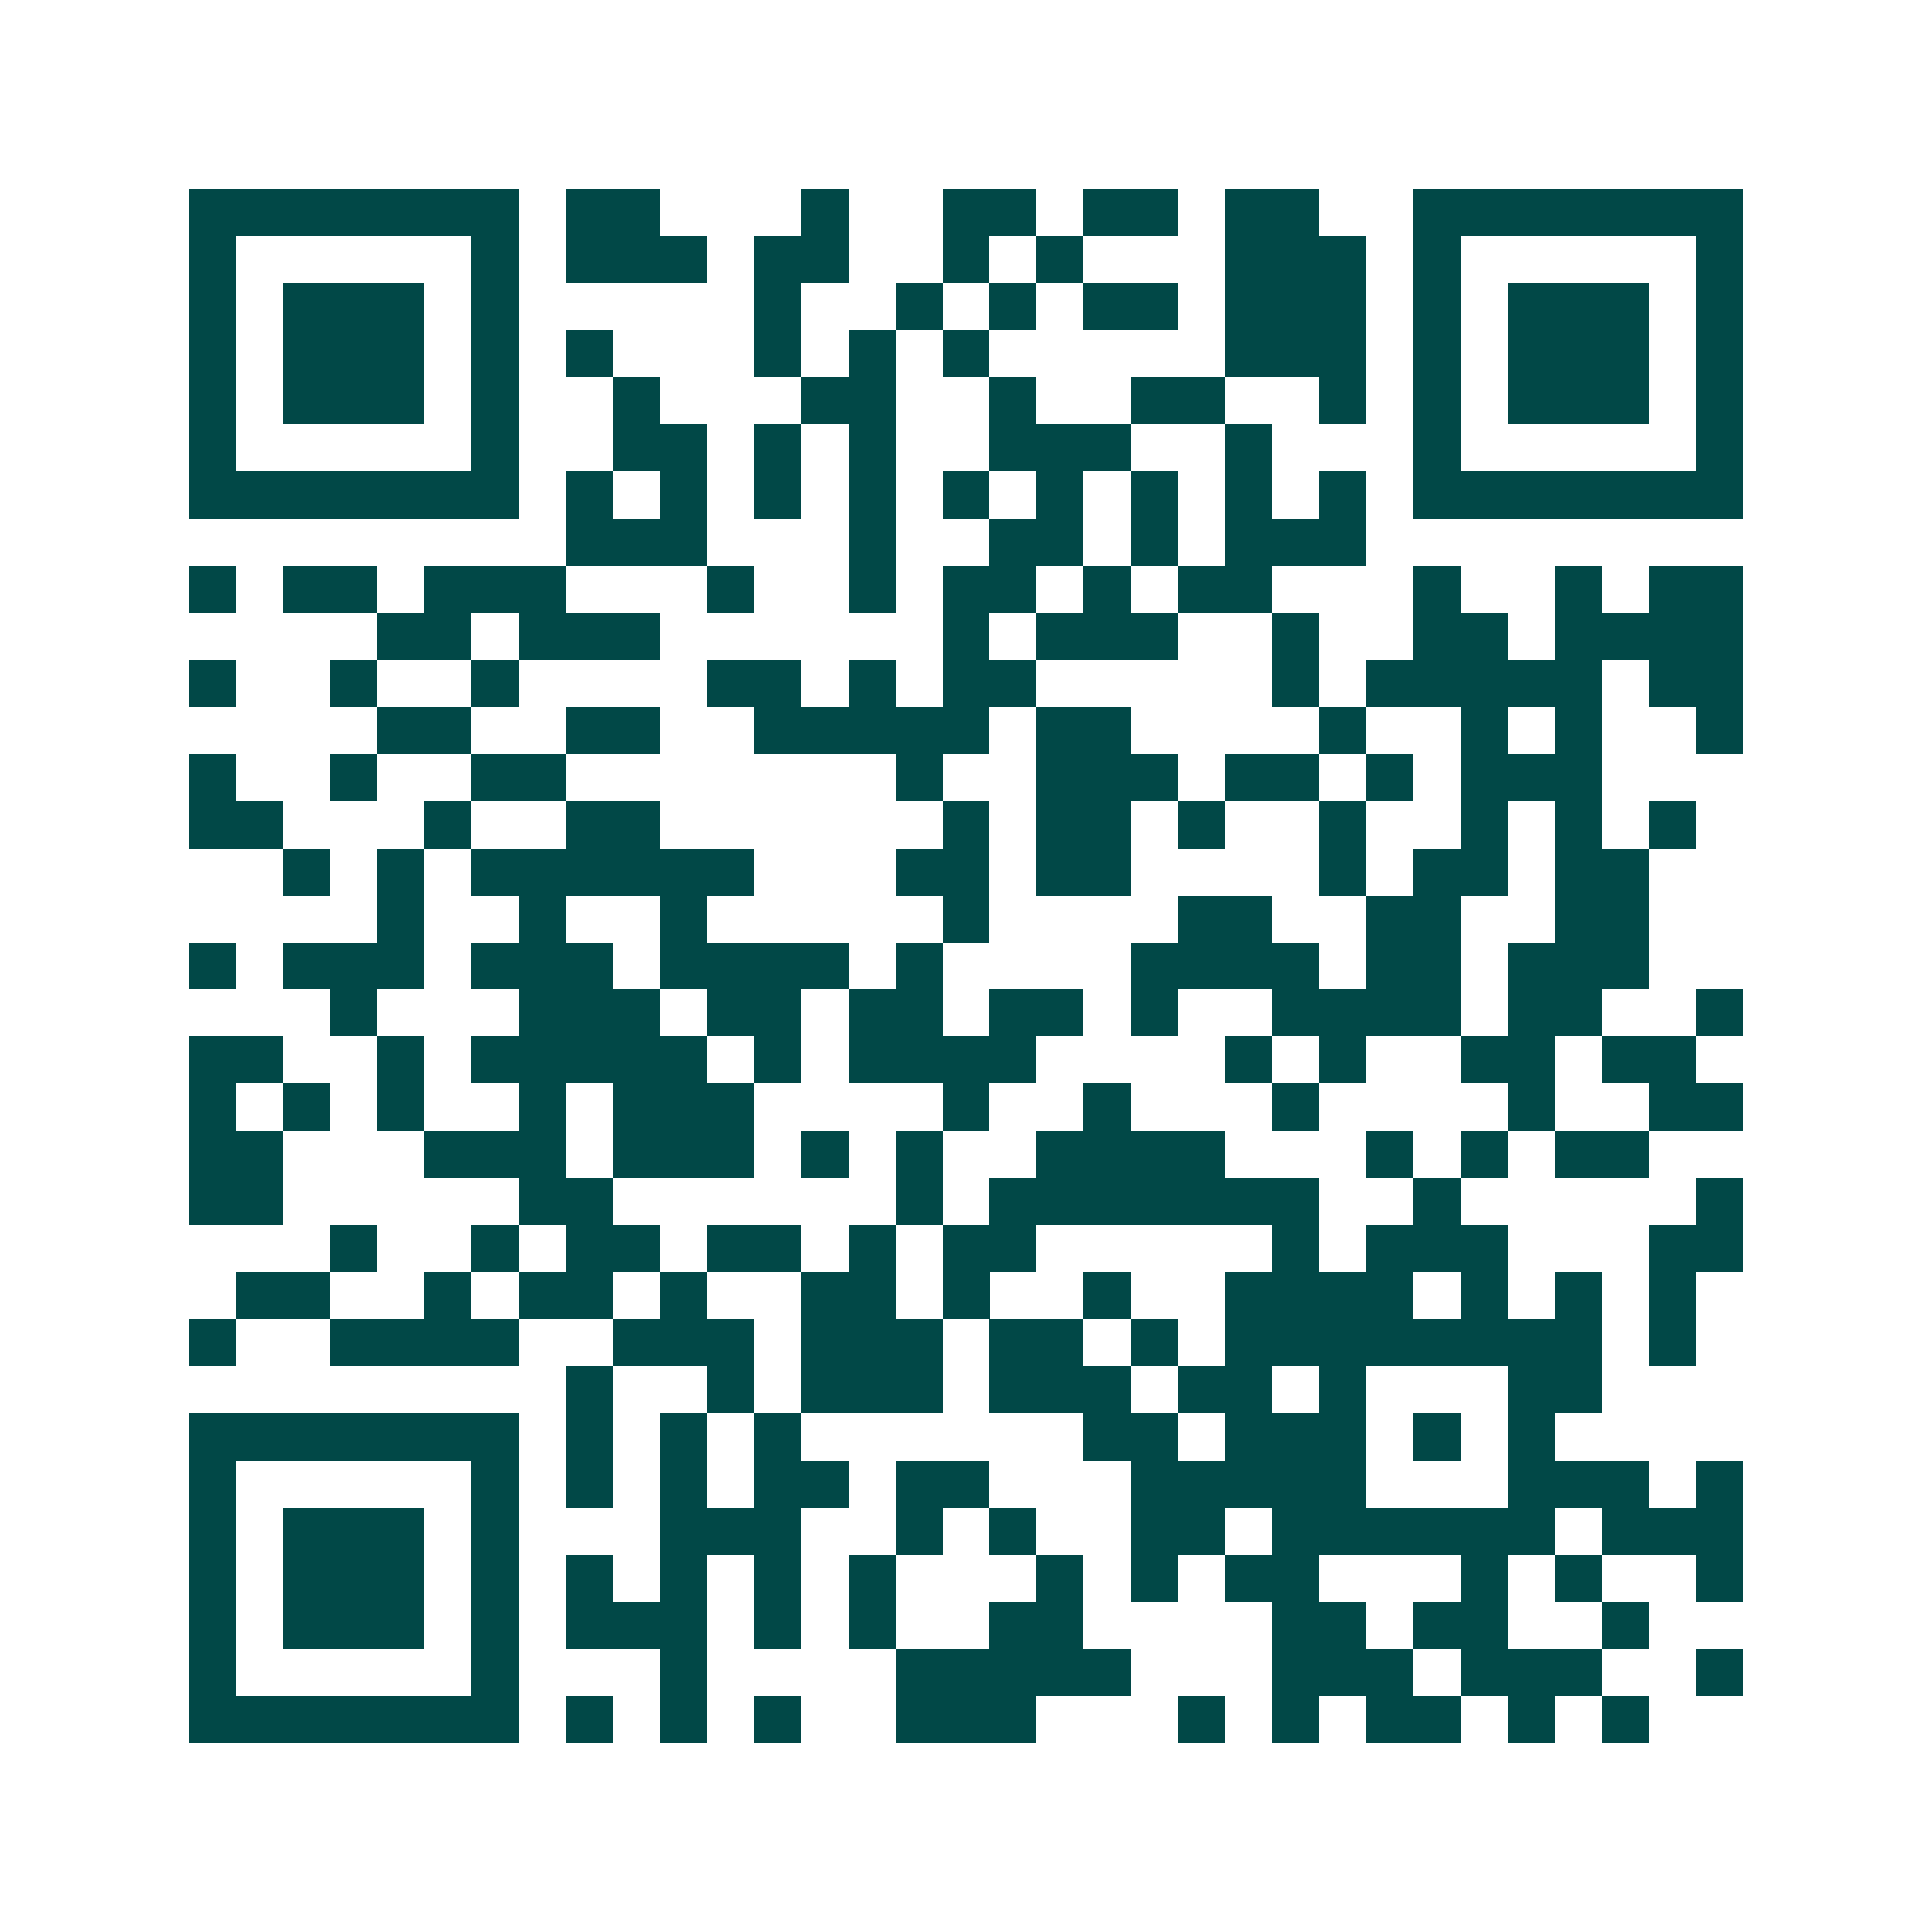 <svg xmlns="http://www.w3.org/2000/svg" width="200" height="200" viewBox="0 0 41 41" shape-rendering="crispEdges"><path fill="#ffffff" d="M0 0h41v41H0z"/><path stroke="#014847" d="M4 4.5h7m1 0h2m3 0h1m2 0h2m1 0h2m1 0h2m2 0h7M4 5.5h1m5 0h1m1 0h3m1 0h2m2 0h1m1 0h1m3 0h3m1 0h1m5 0h1M4 6.5h1m1 0h3m1 0h1m5 0h1m2 0h1m1 0h1m1 0h2m1 0h3m1 0h1m1 0h3m1 0h1M4 7.5h1m1 0h3m1 0h1m1 0h1m3 0h1m1 0h1m1 0h1m5 0h3m1 0h1m1 0h3m1 0h1M4 8.5h1m1 0h3m1 0h1m2 0h1m3 0h2m2 0h1m2 0h2m2 0h1m1 0h1m1 0h3m1 0h1M4 9.5h1m5 0h1m2 0h2m1 0h1m1 0h1m2 0h3m2 0h1m3 0h1m5 0h1M4 10.5h7m1 0h1m1 0h1m1 0h1m1 0h1m1 0h1m1 0h1m1 0h1m1 0h1m1 0h1m1 0h7M12 11.5h3m3 0h1m2 0h2m1 0h1m1 0h3M4 12.5h1m1 0h2m1 0h3m3 0h1m2 0h1m1 0h2m1 0h1m1 0h2m3 0h1m2 0h1m1 0h2M8 13.5h2m1 0h3m6 0h1m1 0h3m2 0h1m2 0h2m1 0h4M4 14.5h1m2 0h1m2 0h1m4 0h2m1 0h1m1 0h2m5 0h1m1 0h5m1 0h2M8 15.5h2m2 0h2m2 0h5m1 0h2m4 0h1m2 0h1m1 0h1m2 0h1M4 16.5h1m2 0h1m2 0h2m7 0h1m2 0h3m1 0h2m1 0h1m1 0h3M4 17.5h2m3 0h1m2 0h2m6 0h1m1 0h2m1 0h1m2 0h1m2 0h1m1 0h1m1 0h1M6 18.5h1m1 0h1m1 0h6m3 0h2m1 0h2m4 0h1m1 0h2m1 0h2M8 19.5h1m2 0h1m2 0h1m5 0h1m4 0h2m2 0h2m2 0h2M4 20.5h1m1 0h3m1 0h3m1 0h4m1 0h1m4 0h4m1 0h2m1 0h3M7 21.5h1m3 0h3m1 0h2m1 0h2m1 0h2m1 0h1m2 0h4m1 0h2m2 0h1M4 22.5h2m2 0h1m1 0h5m1 0h1m1 0h4m4 0h1m1 0h1m2 0h2m1 0h2M4 23.5h1m1 0h1m1 0h1m2 0h1m1 0h3m4 0h1m2 0h1m3 0h1m4 0h1m2 0h2M4 24.5h2m3 0h3m1 0h3m1 0h1m1 0h1m2 0h4m3 0h1m1 0h1m1 0h2M4 25.5h2m5 0h2m6 0h1m1 0h7m2 0h1m5 0h1M7 26.5h1m2 0h1m1 0h2m1 0h2m1 0h1m1 0h2m5 0h1m1 0h3m3 0h2M5 27.5h2m2 0h1m1 0h2m1 0h1m2 0h2m1 0h1m2 0h1m2 0h4m1 0h1m1 0h1m1 0h1M4 28.5h1m2 0h4m2 0h3m1 0h3m1 0h2m1 0h1m1 0h8m1 0h1M12 29.5h1m2 0h1m1 0h3m1 0h3m1 0h2m1 0h1m3 0h2M4 30.5h7m1 0h1m1 0h1m1 0h1m6 0h2m1 0h3m1 0h1m1 0h1M4 31.5h1m5 0h1m1 0h1m1 0h1m1 0h2m1 0h2m3 0h5m3 0h3m1 0h1M4 32.5h1m1 0h3m1 0h1m3 0h3m2 0h1m1 0h1m2 0h2m1 0h6m1 0h3M4 33.5h1m1 0h3m1 0h1m1 0h1m1 0h1m1 0h1m1 0h1m3 0h1m1 0h1m1 0h2m3 0h1m1 0h1m2 0h1M4 34.5h1m1 0h3m1 0h1m1 0h3m1 0h1m1 0h1m2 0h2m4 0h2m1 0h2m2 0h1M4 35.5h1m5 0h1m3 0h1m4 0h5m3 0h3m1 0h3m2 0h1M4 36.5h7m1 0h1m1 0h1m1 0h1m2 0h3m3 0h1m1 0h1m1 0h2m1 0h1m1 0h1"/></svg>
